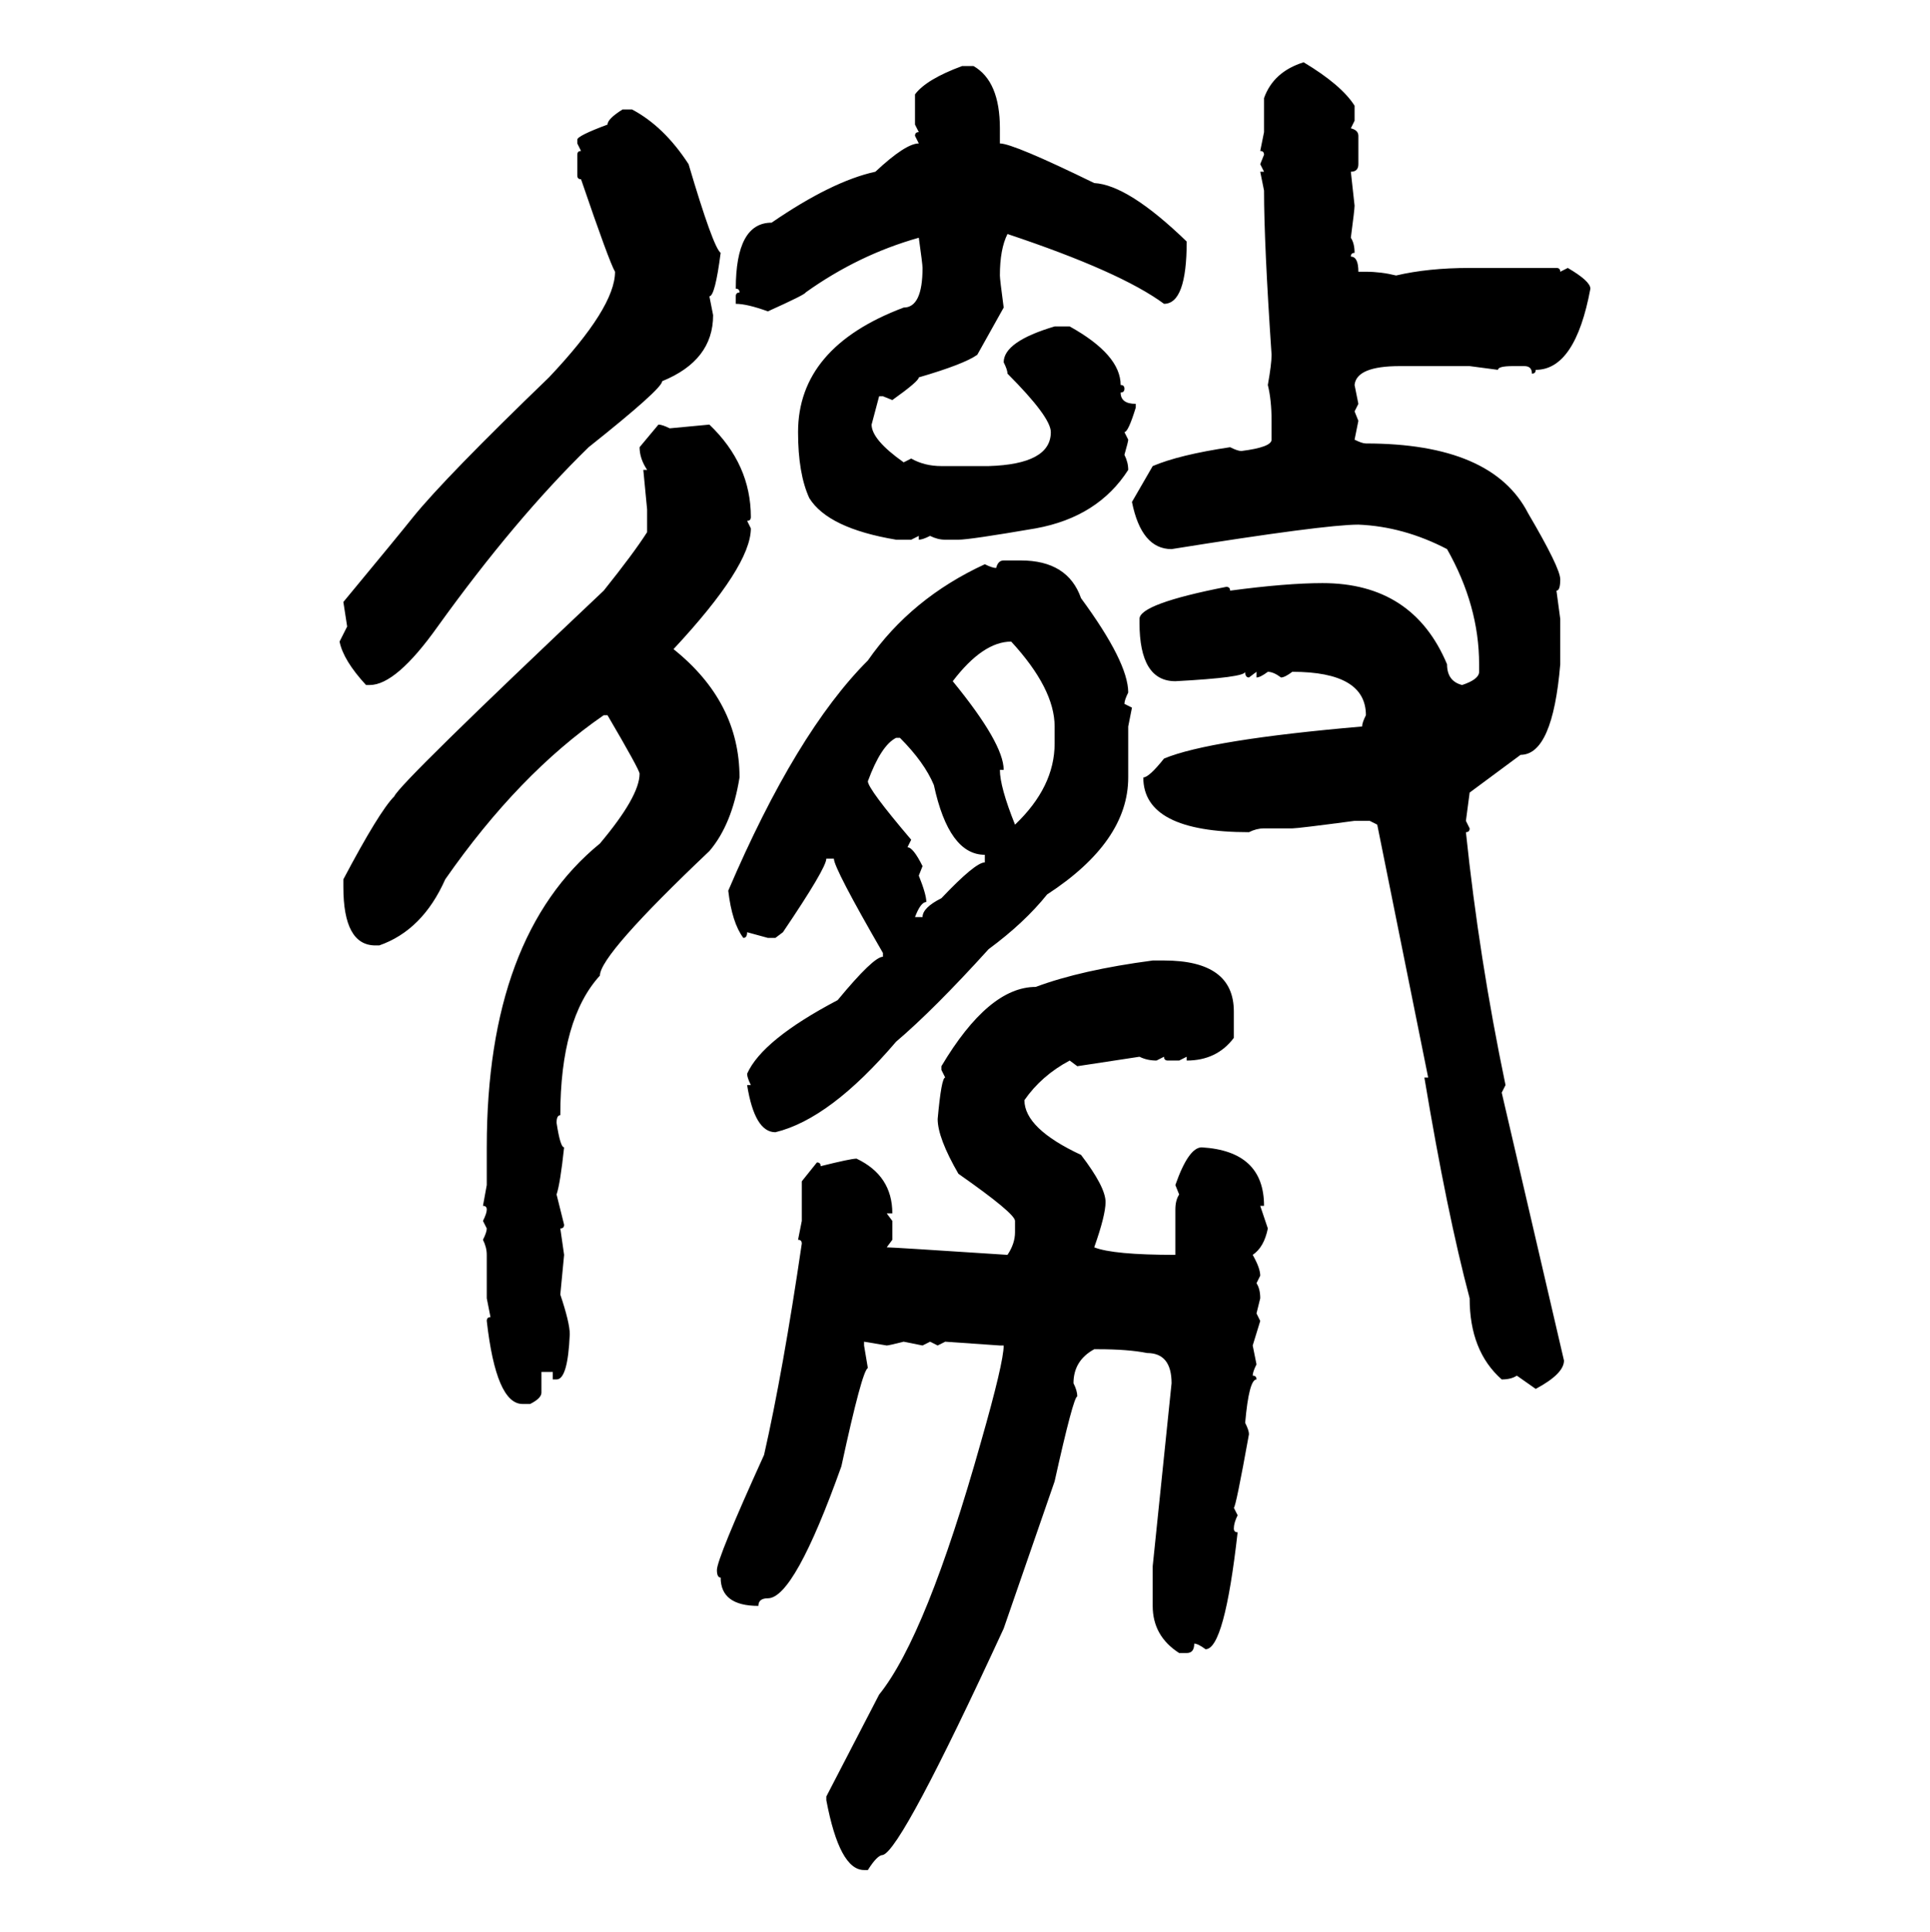 <svg xmlns="http://www.w3.org/2000/svg" xmlns:xlink="http://www.w3.org/1999/xlink" width="299.707" height="300"><path d="M202.44 9.67L202.44 9.67Q208.30 13.18 210.35 16.41L210.35 16.41L210.35 18.75L209.77 19.92Q210.94 20.21 210.94 21.09L210.94 21.09L210.94 25.49Q210.94 26.66 209.77 26.66L209.77 26.66L210.35 31.93Q210.35 32.52 209.77 36.91L209.77 36.91Q210.35 37.79 210.35 39.26L210.35 39.26Q209.77 39.26 209.77 39.84L209.77 39.84Q210.94 39.84 210.94 42.19L210.94 42.19L212.11 42.19Q214.45 42.19 216.80 42.77L216.80 42.77Q221.78 41.60 228.22 41.60L228.22 41.60L241.70 41.60Q242.29 41.60 242.29 42.19L242.29 42.19L243.46 41.60Q246.97 43.65 246.97 44.82L246.97 44.82Q244.63 57.42 238.48 57.42L238.48 57.42Q238.48 58.01 237.89 58.01L237.89 58.01Q237.89 56.84 236.72 56.84L236.72 56.84L234.96 56.84Q232.62 56.84 232.62 57.42L232.62 57.42L228.22 56.84L217.38 56.84Q210.64 56.84 210.35 59.77L210.35 59.77L210.94 62.70L210.35 63.87L210.94 65.33L210.35 68.26Q211.52 68.85 212.11 68.85L212.11 68.85Q231.74 68.85 237.30 79.69L237.30 79.69Q242.29 88.18 242.29 89.94L242.29 89.94Q242.29 91.70 241.70 91.70L241.70 91.70L242.29 96.09L242.29 103.13Q241.11 117.19 236.13 117.19L236.13 117.19L228.22 123.05L227.64 127.44L228.22 128.61Q228.22 129.20 227.64 129.20L227.64 129.20Q229.69 148.83 233.79 168.46L233.79 168.46L233.20 169.63L242.87 211.23Q242.87 213.28 238.48 215.63L238.48 215.63L235.55 213.57Q234.67 214.16 233.20 214.16L233.20 214.16Q228.22 209.77 228.22 201.56L228.22 201.56Q224.71 188.38 221.19 167.29L221.19 167.29L221.78 167.29L213.87 128.03L212.70 127.44L210.35 127.44Q201.56 128.61 200.68 128.61L200.68 128.61L196.29 128.61Q195.12 128.61 193.95 129.20L193.95 129.20Q177.54 129.20 177.54 120.70L177.54 120.70Q178.42 120.70 180.76 117.77L180.76 117.77Q187.79 114.84 211.52 112.79L211.52 112.79Q211.52 112.21 212.11 111.04L212.11 111.04Q212.11 104.30 200.68 104.30L200.68 104.30Q199.51 105.18 198.93 105.18L198.93 105.18Q197.75 104.30 196.88 104.30L196.88 104.30Q195.70 105.18 195.12 105.18L195.12 105.18L195.12 104.30L193.95 105.18Q193.36 105.18 193.36 104.30L193.36 104.30Q193.36 105.18 182.52 105.76L182.52 105.76Q176.95 105.76 176.95 96.68L176.95 96.68L176.95 96.09Q176.95 93.75 190.43 91.11L190.43 91.11Q191.02 91.11 191.02 91.70L191.02 91.70Q199.80 90.53 205.37 90.53L205.37 90.53Q219.43 90.53 224.71 103.13L224.71 103.13Q224.71 105.76 227.05 106.35L227.05 106.35Q229.69 105.47 229.69 104.30L229.69 104.30L229.69 103.13Q229.69 94.04 224.71 85.25L224.71 85.25Q217.97 81.74 210.94 81.45L210.94 81.45Q205.66 81.45 181.93 85.25L181.93 85.25Q177.25 85.25 175.78 77.93L175.78 77.93L179.00 72.36Q183.11 70.61 191.02 69.43L191.02 69.43Q192.19 70.02 192.77 70.02L192.77 70.02Q197.46 69.43 197.46 68.26L197.46 68.26L197.46 65.33Q197.46 62.11 196.88 59.77L196.88 59.77Q197.46 56.54 197.46 55.08L197.46 55.08Q196.29 37.79 196.29 29.59L196.29 29.59L195.70 26.66L196.29 26.66L195.70 25.49L196.29 24.02Q196.29 23.44 195.70 23.44L195.70 23.44L196.29 20.51L196.29 15.23Q197.75 11.13 202.44 9.67ZM149.41 10.25L149.41 10.25L151.17 10.25Q155.27 12.60 155.27 19.92L155.27 19.92L155.27 22.27Q157.32 22.27 169.92 28.42L169.92 28.42Q175.20 28.71 184.28 37.50L184.28 37.50Q184.28 47.17 180.76 47.17L180.76 47.17Q174.02 42.19 156.45 36.33L156.45 36.33Q155.27 38.67 155.27 42.77L155.27 42.77Q155.27 43.36 155.86 47.75L155.86 47.75L151.76 55.08Q149.71 56.54 142.68 58.59L142.68 58.59Q142.68 59.18 138.57 62.11L138.57 62.11L137.11 61.52L136.52 61.52L135.35 65.92Q135.35 68.26 140.33 71.78L140.33 71.78L141.50 71.19Q143.55 72.36 146.19 72.36L146.19 72.36L153.52 72.36Q163.18 72.07 163.18 67.09L163.18 67.09Q163.18 64.75 156.45 58.01L156.45 58.01Q156.45 57.42 155.86 56.25L155.86 56.25Q155.86 53.03 163.77 50.68L163.77 50.68L166.11 50.68Q174.02 55.08 174.02 59.77L174.02 59.77Q174.61 59.77 174.61 60.35L174.61 60.35Q174.61 60.94 174.02 60.94L174.02 60.94Q174.02 62.70 176.37 62.70L176.37 62.70L176.37 63.28Q175.20 67.09 174.61 67.09L174.61 67.09L175.20 68.26Q175.20 68.55 174.61 70.61L174.61 70.61Q175.20 71.78 175.20 72.95L175.20 72.95Q170.51 80.27 160.84 82.03L160.84 82.03Q150.59 83.79 148.83 83.79L148.83 83.79L146.78 83.79Q145.61 83.79 144.43 83.20L144.43 83.20Q143.26 83.79 142.68 83.79L142.68 83.79L142.68 83.20L141.50 83.79L139.16 83.79Q128.61 82.03 125.68 77.34L125.68 77.34Q123.93 73.54 123.93 67.09L123.93 67.09Q123.93 53.91 140.33 47.75L140.33 47.75Q143.26 47.75 143.26 41.60L143.26 41.60Q143.26 41.02 142.68 36.91L142.68 36.91Q133.30 39.55 125.10 45.41L125.10 45.41Q125.10 45.70 119.24 48.34L119.24 48.34Q116.02 47.17 114.26 47.17L114.26 47.17L114.26 46.00Q114.26 45.41 114.84 45.41L114.84 45.41Q114.84 44.82 114.26 44.82L114.26 44.82Q114.26 34.57 119.82 34.57L119.82 34.57Q129.20 28.13 135.94 26.66L135.94 26.66Q140.63 22.27 142.68 22.27L142.68 22.27L142.09 21.09Q142.09 20.51 142.68 20.51L142.68 20.51L142.09 19.34L142.09 14.65Q143.85 12.30 149.41 10.25ZM96.68 16.99L96.68 16.99L98.14 16.99Q103.13 19.63 106.93 25.49L106.93 25.49Q110.74 38.38 111.91 39.26L111.91 39.26Q111.04 46.00 110.16 46.00L110.16 46.00L110.74 48.93Q110.74 55.96 102.83 59.18L102.83 59.18Q102.83 60.35 91.41 69.43L91.41 69.43Q79.98 80.57 67.97 97.27L67.97 97.27Q61.52 106.35 57.42 106.35L57.42 106.35L56.84 106.35Q53.32 102.54 52.73 99.61L52.73 99.61L53.91 97.27L53.32 93.46Q61.82 83.20 64.16 80.27L64.16 80.27Q69.14 74.12 85.25 58.59L85.25 58.59Q95.51 47.75 95.51 42.19L95.51 42.19Q94.63 40.72 90.23 27.83L90.23 27.83Q89.65 27.83 89.65 27.25L89.65 27.25L89.65 24.02Q89.65 23.44 90.23 23.44L90.23 23.44L89.65 22.27L89.65 21.68Q89.65 21.09 94.34 19.34L94.34 19.34Q94.34 18.46 96.68 16.99ZM99.32 69.43L102.25 65.92Q102.83 65.92 104.00 66.50L104.00 66.50L110.16 65.92Q116.60 72.07 116.60 80.27L116.60 80.27Q116.60 80.86 116.02 80.86L116.02 80.86L116.60 82.03Q116.60 87.89 104.59 100.78L104.59 100.78Q114.84 108.98 114.84 120.70L114.84 120.70Q113.67 128.03 110.16 132.13L110.16 132.13Q93.16 148.24 93.16 151.46L93.16 151.46Q87.01 158.20 87.01 173.14L87.01 173.14Q86.43 173.14 86.43 174.32L86.43 174.32Q87.01 178.13 87.60 178.13L87.60 178.13Q87.01 183.69 86.43 185.45L86.43 185.45L87.60 190.14Q87.60 190.72 87.01 190.72L87.01 190.72L87.60 194.82L87.01 200.98Q88.48 205.37 88.48 207.13L88.48 207.13Q88.18 214.16 86.43 214.16L86.43 214.16L85.84 214.16L85.84 212.99L84.08 212.99L84.08 216.21Q84.08 217.09 82.32 217.97L82.32 217.97L81.15 217.97Q77.05 217.97 75.59 205.08L75.59 205.08Q75.59 204.49 76.17 204.49L76.17 204.49L75.59 201.56L75.59 194.82Q75.59 193.65 75 192.48L75 192.48Q75.59 191.31 75.59 190.72L75.59 190.72L75 189.55Q75.59 188.38 75.59 187.79L75.59 187.79Q75.59 187.21 75 187.21L75 187.21L75.59 183.98L75.59 178.13Q75.59 145.31 93.16 130.96L93.16 130.96Q99.32 123.63 99.32 120.12L99.32 120.12Q99.32 119.53 94.34 111.04L94.34 111.04L93.75 111.04Q80.57 120.12 69.14 136.52L69.14 136.52Q65.63 144.43 58.89 146.78L58.89 146.78L58.30 146.78Q53.32 146.78 53.32 137.70L53.32 137.70L53.32 136.52Q58.89 125.98 61.23 123.63L61.23 123.63Q62.11 121.58 93.75 91.70L93.75 91.70Q98.44 85.84 100.49 82.62L100.49 82.62L100.49 79.10L99.90 72.95L100.49 72.95Q99.32 71.19 99.32 69.43L99.32 69.43ZM155.86 87.01L155.86 87.01L158.50 87.01Q165.82 87.01 167.87 92.87L167.87 92.87Q175.20 102.83 175.20 107.52L175.20 107.52Q174.61 108.69 174.61 109.28L174.61 109.28L175.78 109.86L175.20 112.79L175.20 120.70Q175.20 130.66 162.60 138.87L162.60 138.87Q159.08 143.26 153.52 147.36L153.52 147.36Q145.02 156.74 139.16 161.72L139.16 161.72Q128.91 173.73 120.41 175.78L120.41 175.78Q117.19 175.78 116.02 168.46L116.02 168.46L116.60 168.46Q116.02 167.29 116.02 166.70L116.02 166.70Q118.36 161.43 130.08 155.27L130.08 155.27Q135.64 148.54 137.11 148.54L137.11 148.54L137.11 147.95Q129.49 134.77 129.49 133.30L129.49 133.30L128.32 133.30Q128.32 134.77 121.58 144.73L121.58 144.73L120.41 145.61L119.24 145.61L116.02 144.73Q116.02 145.61 115.43 145.61L115.43 145.61Q113.67 143.26 113.09 138.28L113.09 138.28Q123.63 113.67 134.77 102.54L134.77 102.54Q141.50 92.87 152.93 87.60L152.93 87.60Q154.10 88.18 154.69 88.18L154.69 88.18Q154.98 87.01 155.86 87.01ZM147.95 105.76L147.95 105.76Q155.86 115.43 155.86 119.53L155.86 119.53L155.27 119.53Q155.27 122.17 157.62 128.03L157.62 128.03Q163.77 122.17 163.77 115.43L163.77 115.43L163.77 112.79Q163.77 106.93 157.03 99.61L157.03 99.61Q152.64 99.61 147.95 105.76ZM134.77 121.29L134.77 121.29Q134.77 122.46 141.50 130.37L141.50 130.37L140.92 131.54Q141.80 131.54 143.26 134.47L143.26 134.47L142.68 135.94Q143.85 138.87 143.85 140.04L143.85 140.04Q142.97 140.04 142.09 142.38L142.09 142.38L143.26 142.38Q143.26 140.92 146.19 139.45L146.19 139.45Q151.46 133.89 152.93 133.89L152.93 133.89L152.93 132.71Q147.36 132.71 145.02 121.88L145.02 121.88Q143.55 118.36 139.75 114.55L139.75 114.55L139.16 114.55Q136.82 115.72 134.77 121.29ZM179.00 149.12L179.00 149.12L180.76 149.12Q191.60 149.12 191.60 157.03L191.60 157.03L191.60 161.13Q188.96 164.65 184.28 164.65L184.28 164.65L184.28 164.06L183.11 164.65L181.35 164.65Q180.76 164.65 180.76 164.06L180.76 164.06L179.59 164.65Q178.13 164.65 176.95 164.06L176.95 164.06L167.29 165.53L166.11 164.65Q161.72 166.99 159.08 170.80L159.08 170.80Q159.08 175.20 167.87 179.30L167.87 179.30Q171.68 184.28 171.68 186.62L171.68 186.62Q171.68 188.67 169.92 193.65L169.92 193.65Q172.85 194.82 182.52 194.82L182.52 194.82L182.52 187.79Q182.52 186.33 183.11 185.45L183.11 185.45L182.52 183.98Q184.57 178.13 186.62 178.13L186.62 178.13Q196.29 178.71 196.29 187.21L196.29 187.21L195.70 187.21L196.88 190.72Q196.29 193.65 194.53 194.82L194.53 194.82Q195.70 196.88 195.70 198.05L195.70 198.05L195.12 199.22Q195.70 200.10 195.70 201.56L195.70 201.56L195.12 203.91L195.70 205.08L194.53 208.89L195.12 211.82Q194.53 212.99 194.53 213.57L194.53 213.57Q195.12 213.57 195.12 214.16L195.12 214.16Q193.95 214.16 193.36 220.90L193.36 220.90Q193.95 222.07 193.95 222.66L193.95 222.66Q191.89 234.08 191.60 234.08L191.60 234.08L192.19 235.25Q191.60 236.43 191.60 237.30L191.60 237.30Q191.60 237.89 192.19 237.89L192.19 237.89Q190.14 256.05 187.21 256.05L187.21 256.05Q186.04 255.18 185.45 255.18L185.45 255.18Q185.45 256.64 184.28 256.64L184.28 256.64L183.11 256.64Q179.00 254.00 179.00 249.32L179.00 249.32L179.00 243.16L181.93 214.75Q181.93 210.06 178.13 210.06L178.13 210.06Q175.20 209.47 170.51 209.47L170.51 209.47L169.92 209.47Q166.70 211.23 166.70 214.75L166.70 214.75Q167.29 215.92 167.29 216.80L167.29 216.80Q166.70 216.80 163.77 229.98L163.77 229.98L155.86 252.83Q140.04 287.11 137.11 287.99L137.11 287.99Q136.23 287.99 134.77 290.33L134.77 290.33L134.18 290.33Q130.37 290.33 128.32 279.49L128.32 279.49L128.32 278.91L136.52 263.09Q143.85 254.00 152.34 223.83L152.34 223.83Q155.86 211.52 155.86 208.89L155.86 208.89L155.27 208.89L146.78 208.30L145.61 208.89L144.43 208.30L143.26 208.89L140.33 208.30Q137.99 208.89 137.70 208.89L137.70 208.89L134.18 208.30L134.18 208.89L134.77 212.40Q133.89 212.70 130.66 227.64L130.66 227.64Q123.34 248.14 119.24 248.14L119.24 248.14Q117.77 248.14 117.77 249.32L117.77 249.32Q111.91 249.32 111.91 244.92L111.91 244.92Q111.33 244.92 111.33 243.75L111.33 243.75Q111.33 241.99 118.65 225.88L118.65 225.88Q121.58 212.99 124.51 193.07L124.51 193.07Q124.51 192.48 123.93 192.48L123.93 192.48L124.51 189.55L124.51 183.40L126.86 180.47Q127.44 180.47 127.44 181.05L127.44 181.05Q132.13 179.88 133.01 179.88L133.01 179.88Q138.57 182.52 138.57 188.38L138.57 188.38L137.70 188.38L138.57 189.55L138.57 192.48L137.70 193.65Q138.57 193.65 156.45 194.82L156.45 194.82Q157.62 193.07 157.62 191.31L157.62 191.31L157.62 189.55Q157.62 188.38 148.83 182.23L148.83 182.23Q145.61 176.66 145.61 173.73L145.61 173.73Q146.19 167.29 146.78 167.29L146.78 167.29L146.19 166.11L146.19 165.53Q153.52 153.22 160.84 153.22L160.84 153.22Q167.87 150.59 179.00 149.12Z"/></svg>